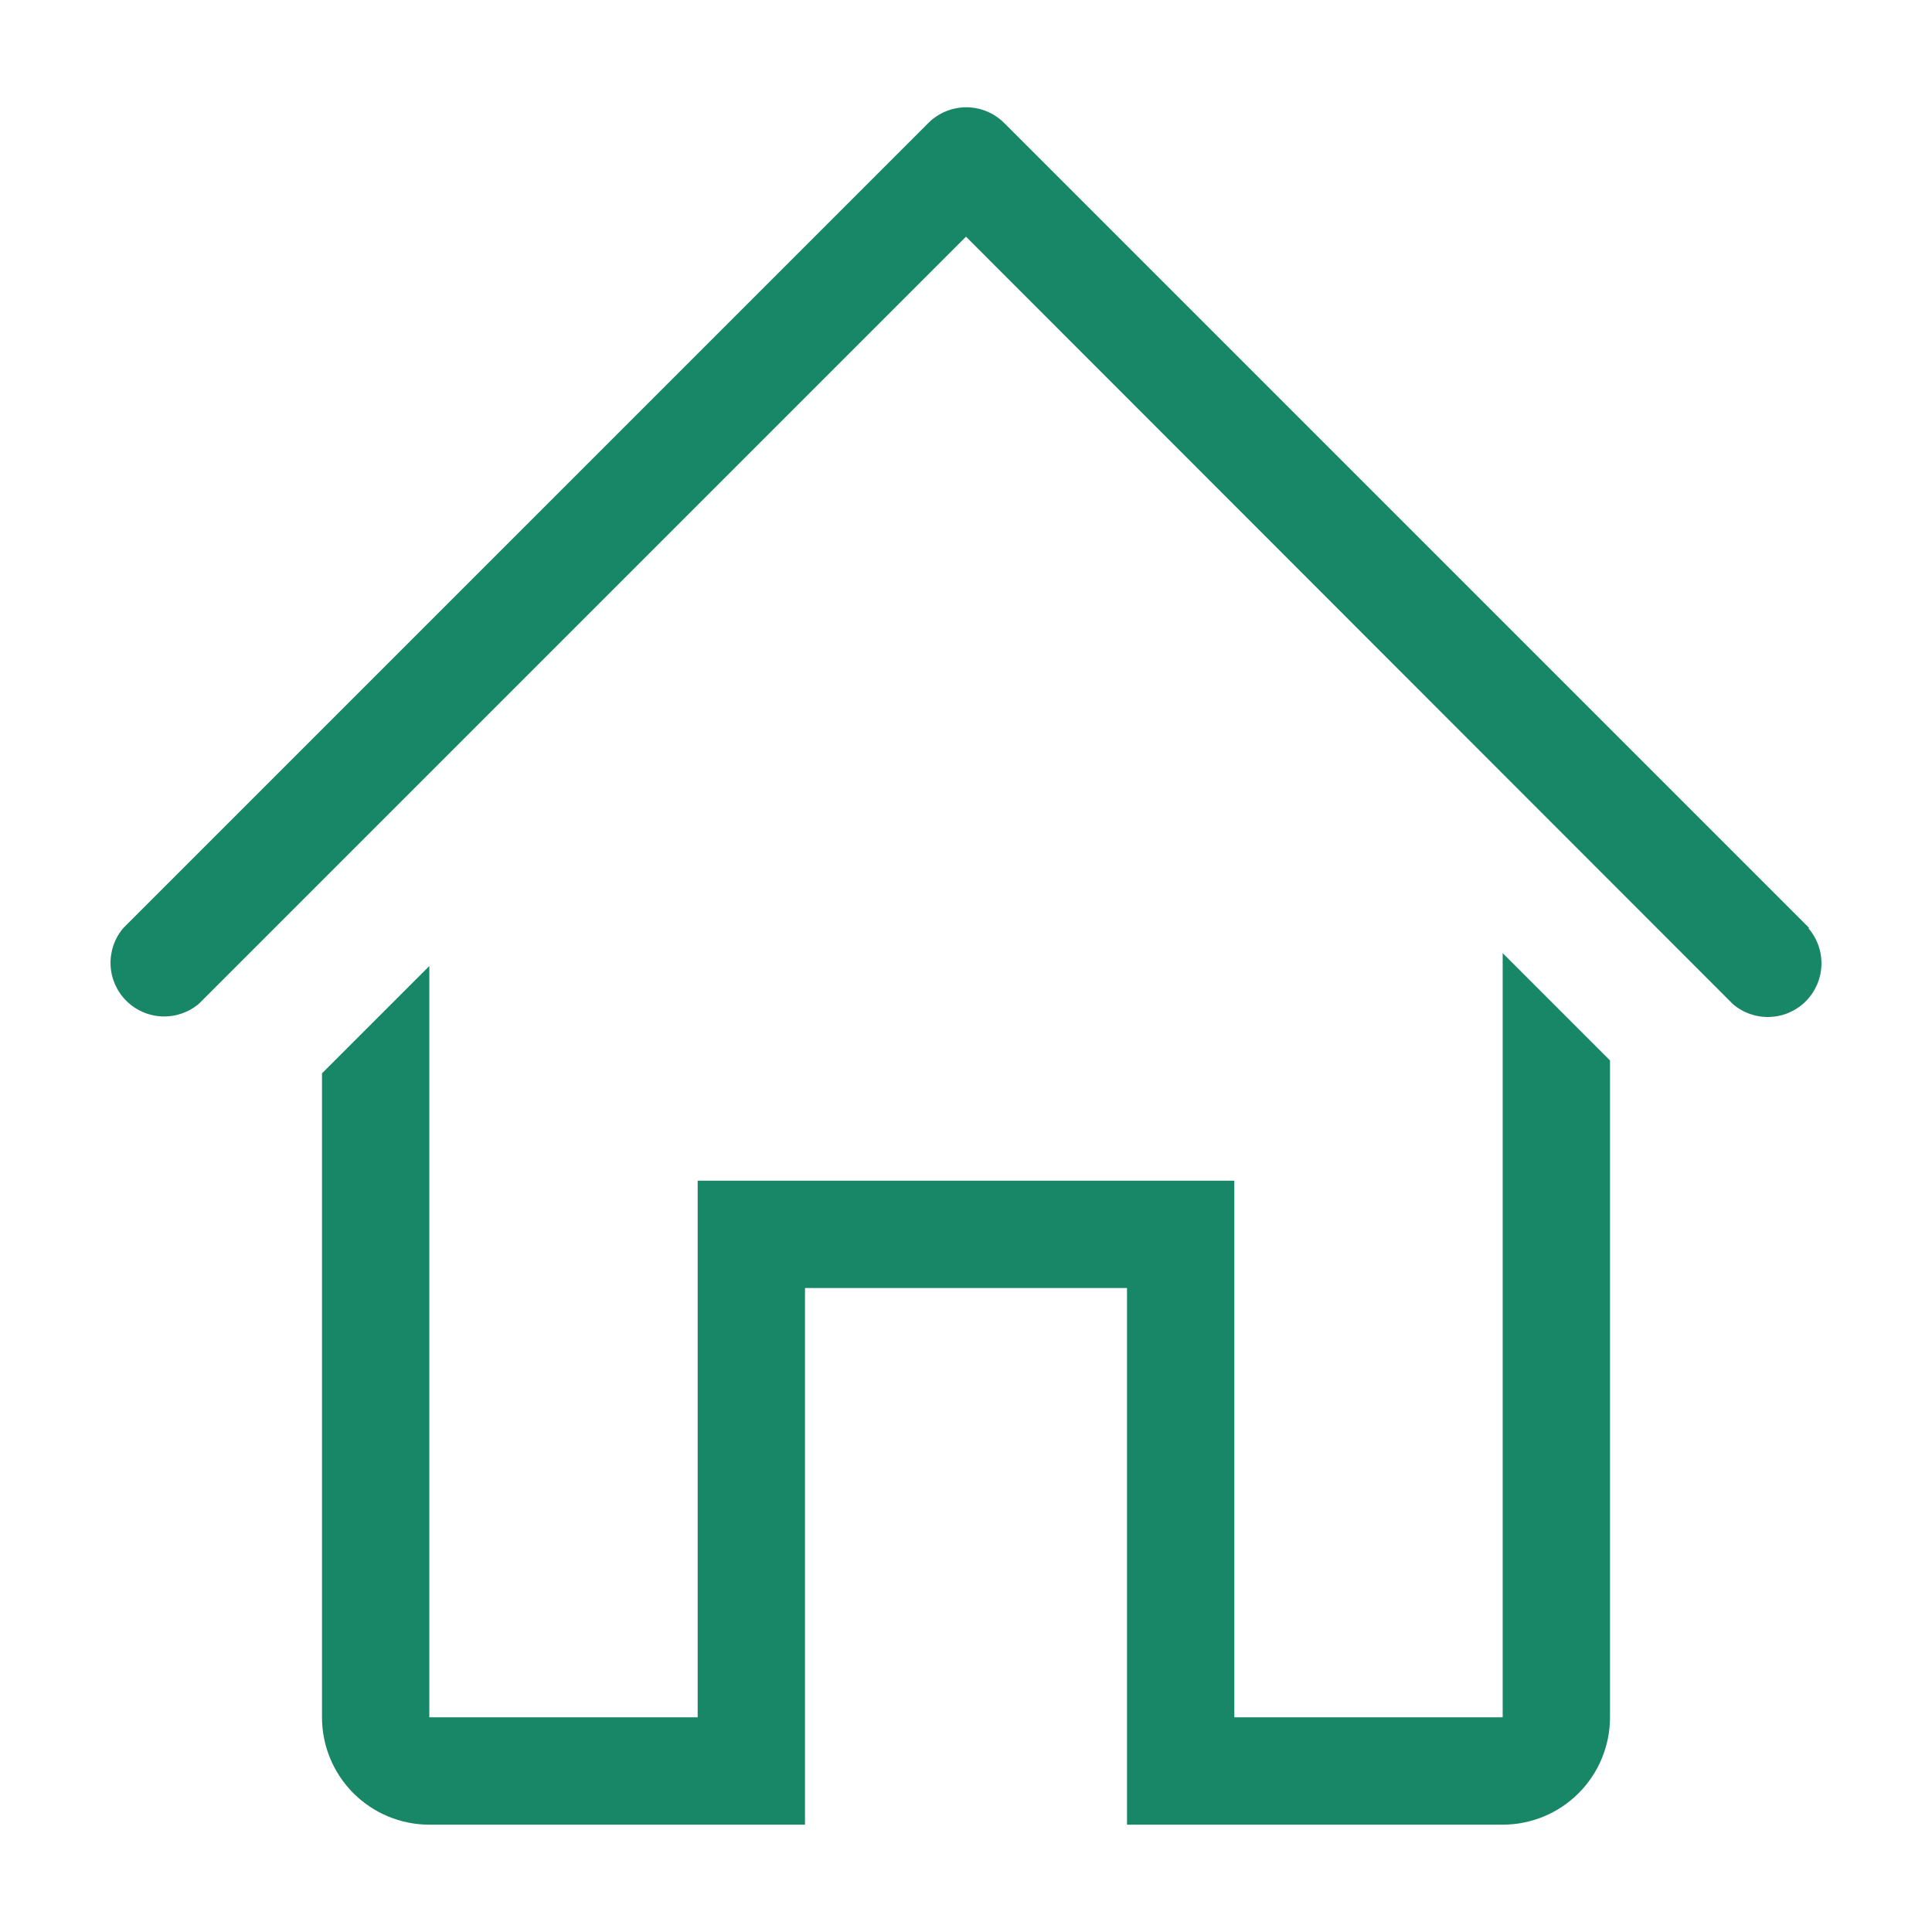 <svg xmlns="http://www.w3.org/2000/svg" width="150" height="150" viewBox="0 0 150 150" fill="none"><g clip-path="url(#clip0_2151_6)"><path d="M140.458 72.042L77.958 9.542C77.177 8.766 76.121 8.33 75.02 8.33C73.92 8.33 72.864 8.766 72.083 9.542L9.583 72.042C8.9 72.839 8.544 73.864 8.584 74.913C8.625 75.961 9.059 76.956 9.801 77.698C10.543 78.44 11.538 78.875 12.587 78.915C13.636 78.956 14.661 78.599 15.458 77.917L75 18.375L134.541 77.958C135.338 78.641 136.364 78.998 137.412 78.957C138.461 78.917 139.456 78.482 140.198 77.74C140.94 76.998 141.375 76.003 141.415 74.954C141.456 73.906 141.099 72.88 140.416 72.083L140.458 72.042Z" fill="#178767"></path><path d="M116.667 133.333H95.833V91.667H54.167V133.333H33.333V75L25 83.333V133.333C25 135.543 25.878 137.663 27.441 139.226C29.004 140.789 31.123 141.667 33.333 141.667H62.5V100H87.5V141.667H116.667C118.877 141.667 120.996 140.789 122.559 139.226C124.122 137.663 125 135.543 125 133.333V82.333L116.667 74V133.333Z" fill="#178767"></path></g><defs><clipPath id="clip0_2151_6"><rect width="150" height="150" fill="white"></rect></clipPath></defs></svg>